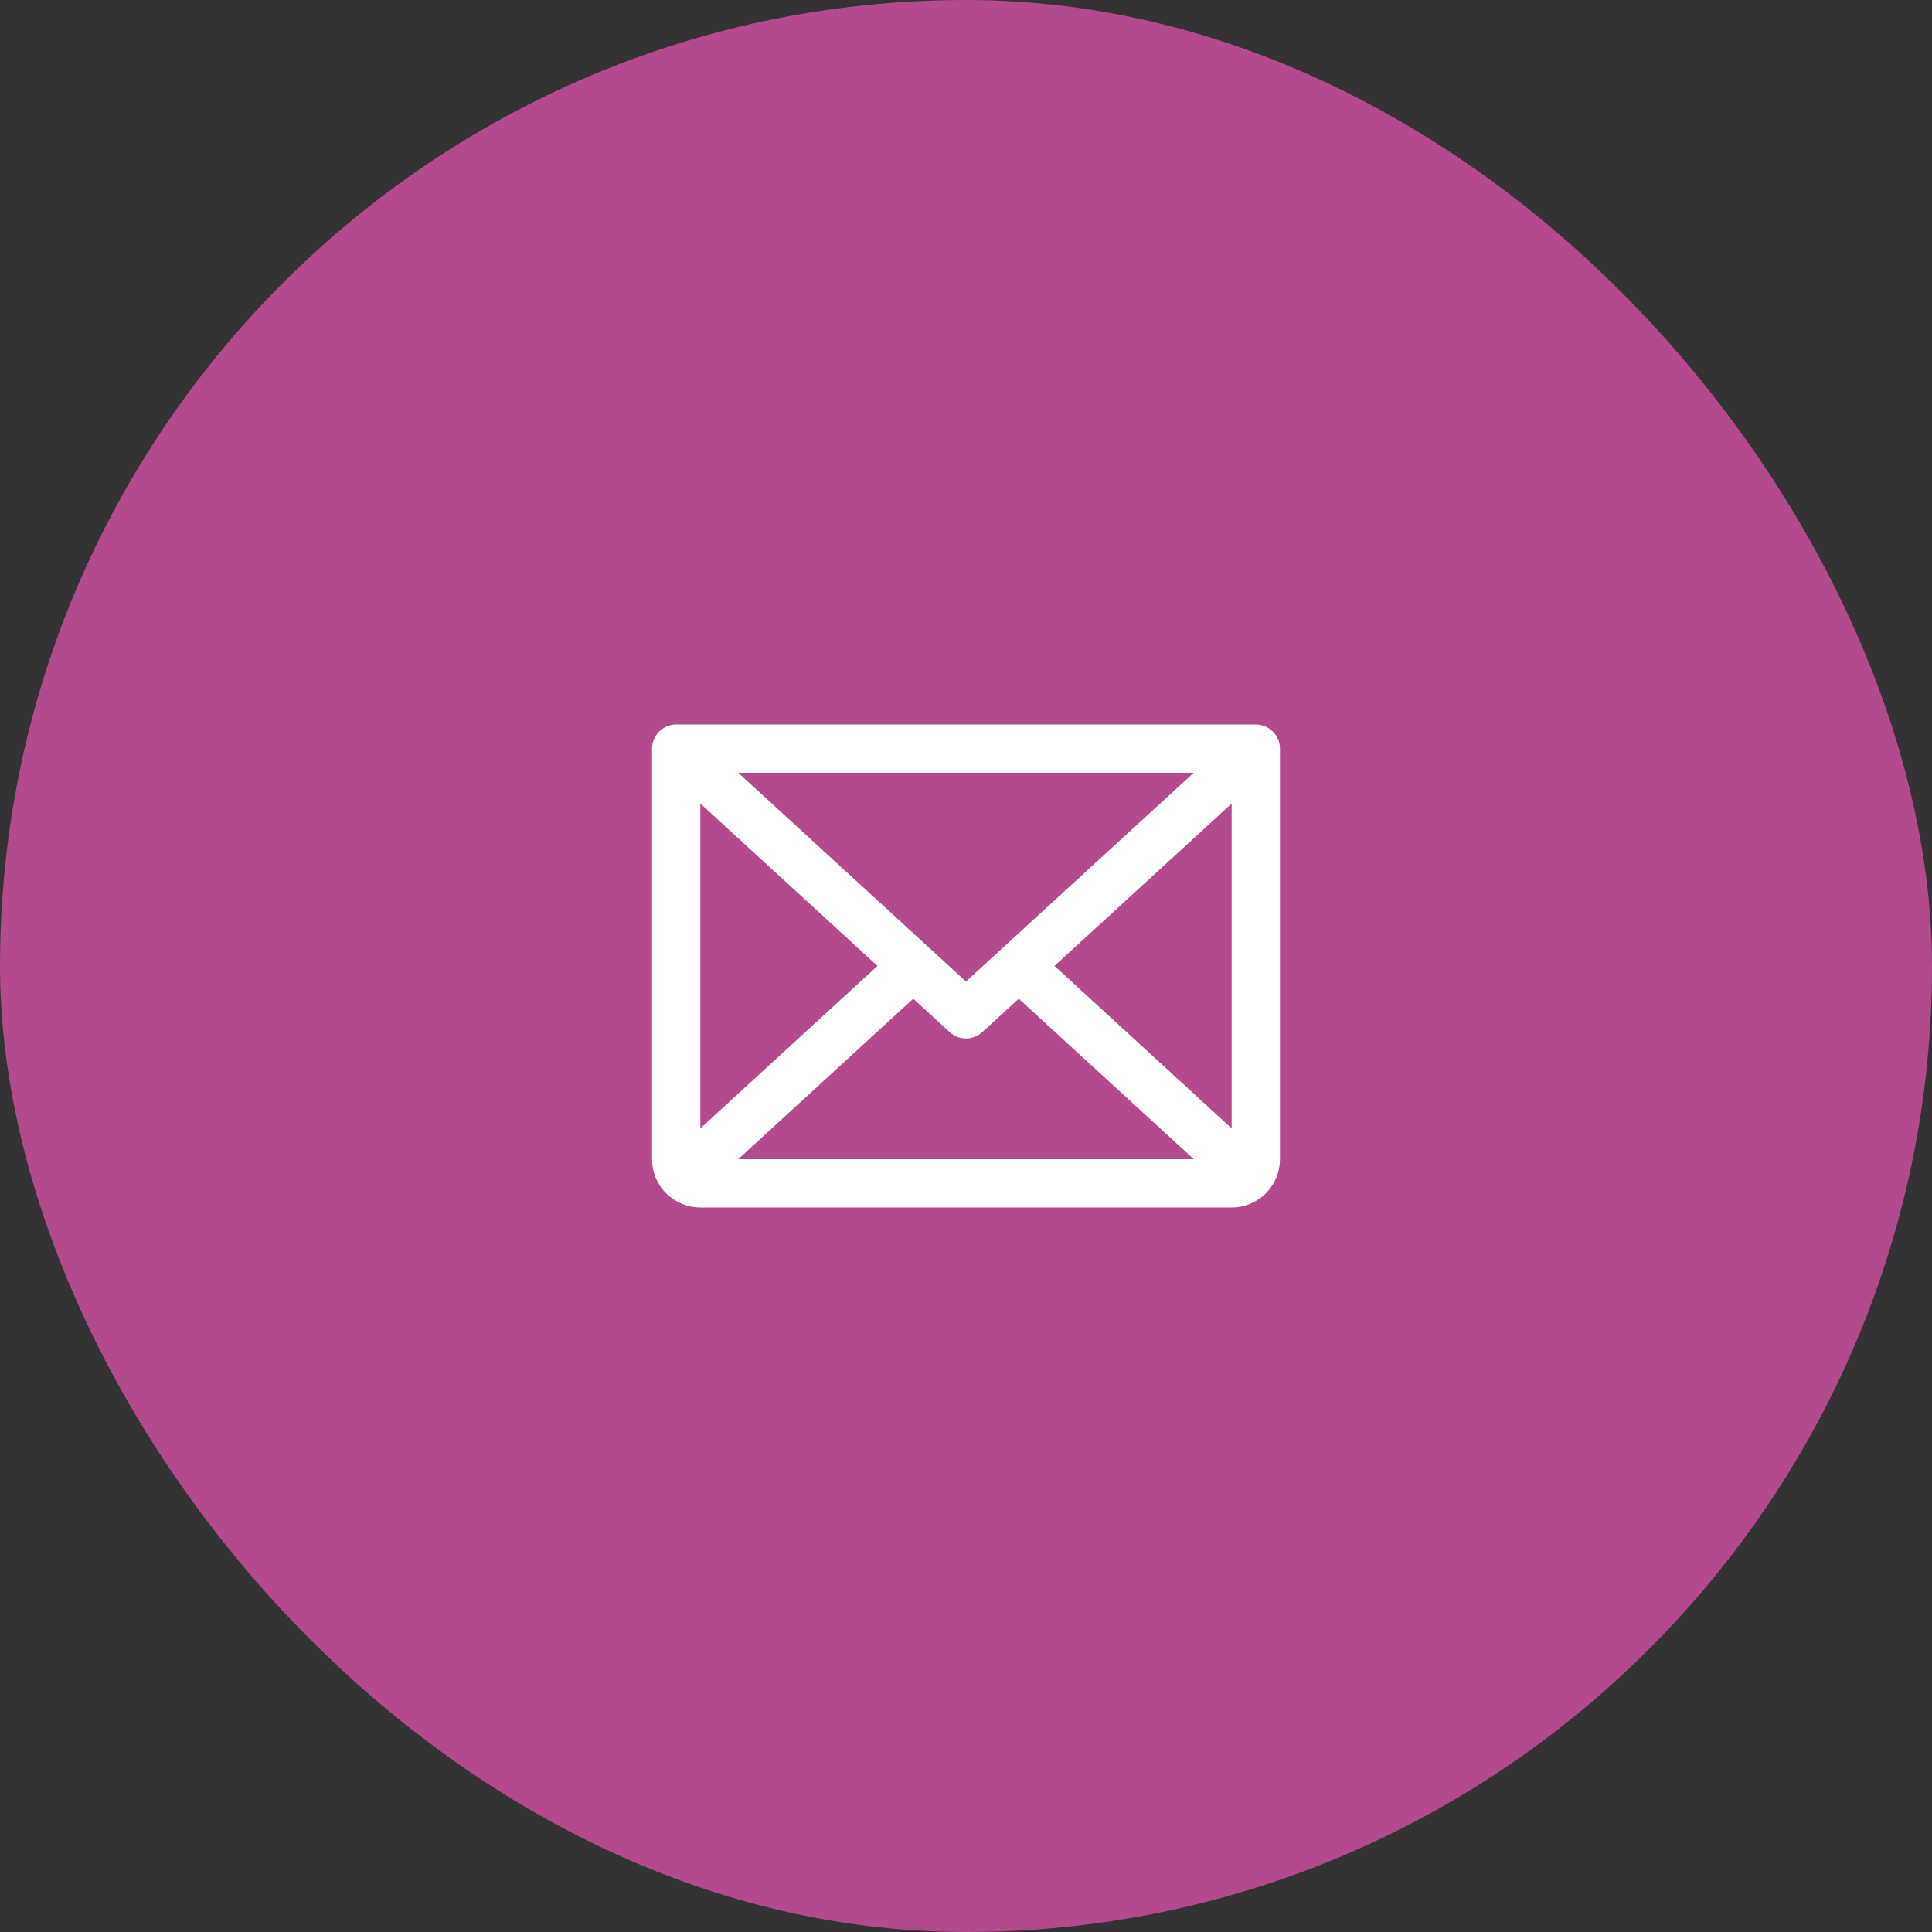 <svg width="40" height="40" viewBox="0 0 40 40" fill="none" xmlns="http://www.w3.org/2000/svg">
<rect x="0" y="0" width="40" height="40" fill="#333333" stroke="none"/>
<rect width="40" height="40" rx="20" fill="#B34A8C"/>
<path d="M26 15.5L20 21L14 15.5M26 15.5H14M26 15.5V24C26 24.133 25.947 24.26 25.854 24.354C25.76 24.447 25.633 24.5 25.5 24.5H14.5C14.367 24.5 14.24 24.447 14.146 24.354C14.053 24.26 14 24.133 14 24V15.5M18.906 20L14.156 24.356M25.844 24.356L21.094 20" stroke="white" stroke-linecap="round" stroke-linejoin="round"/>
</svg>
